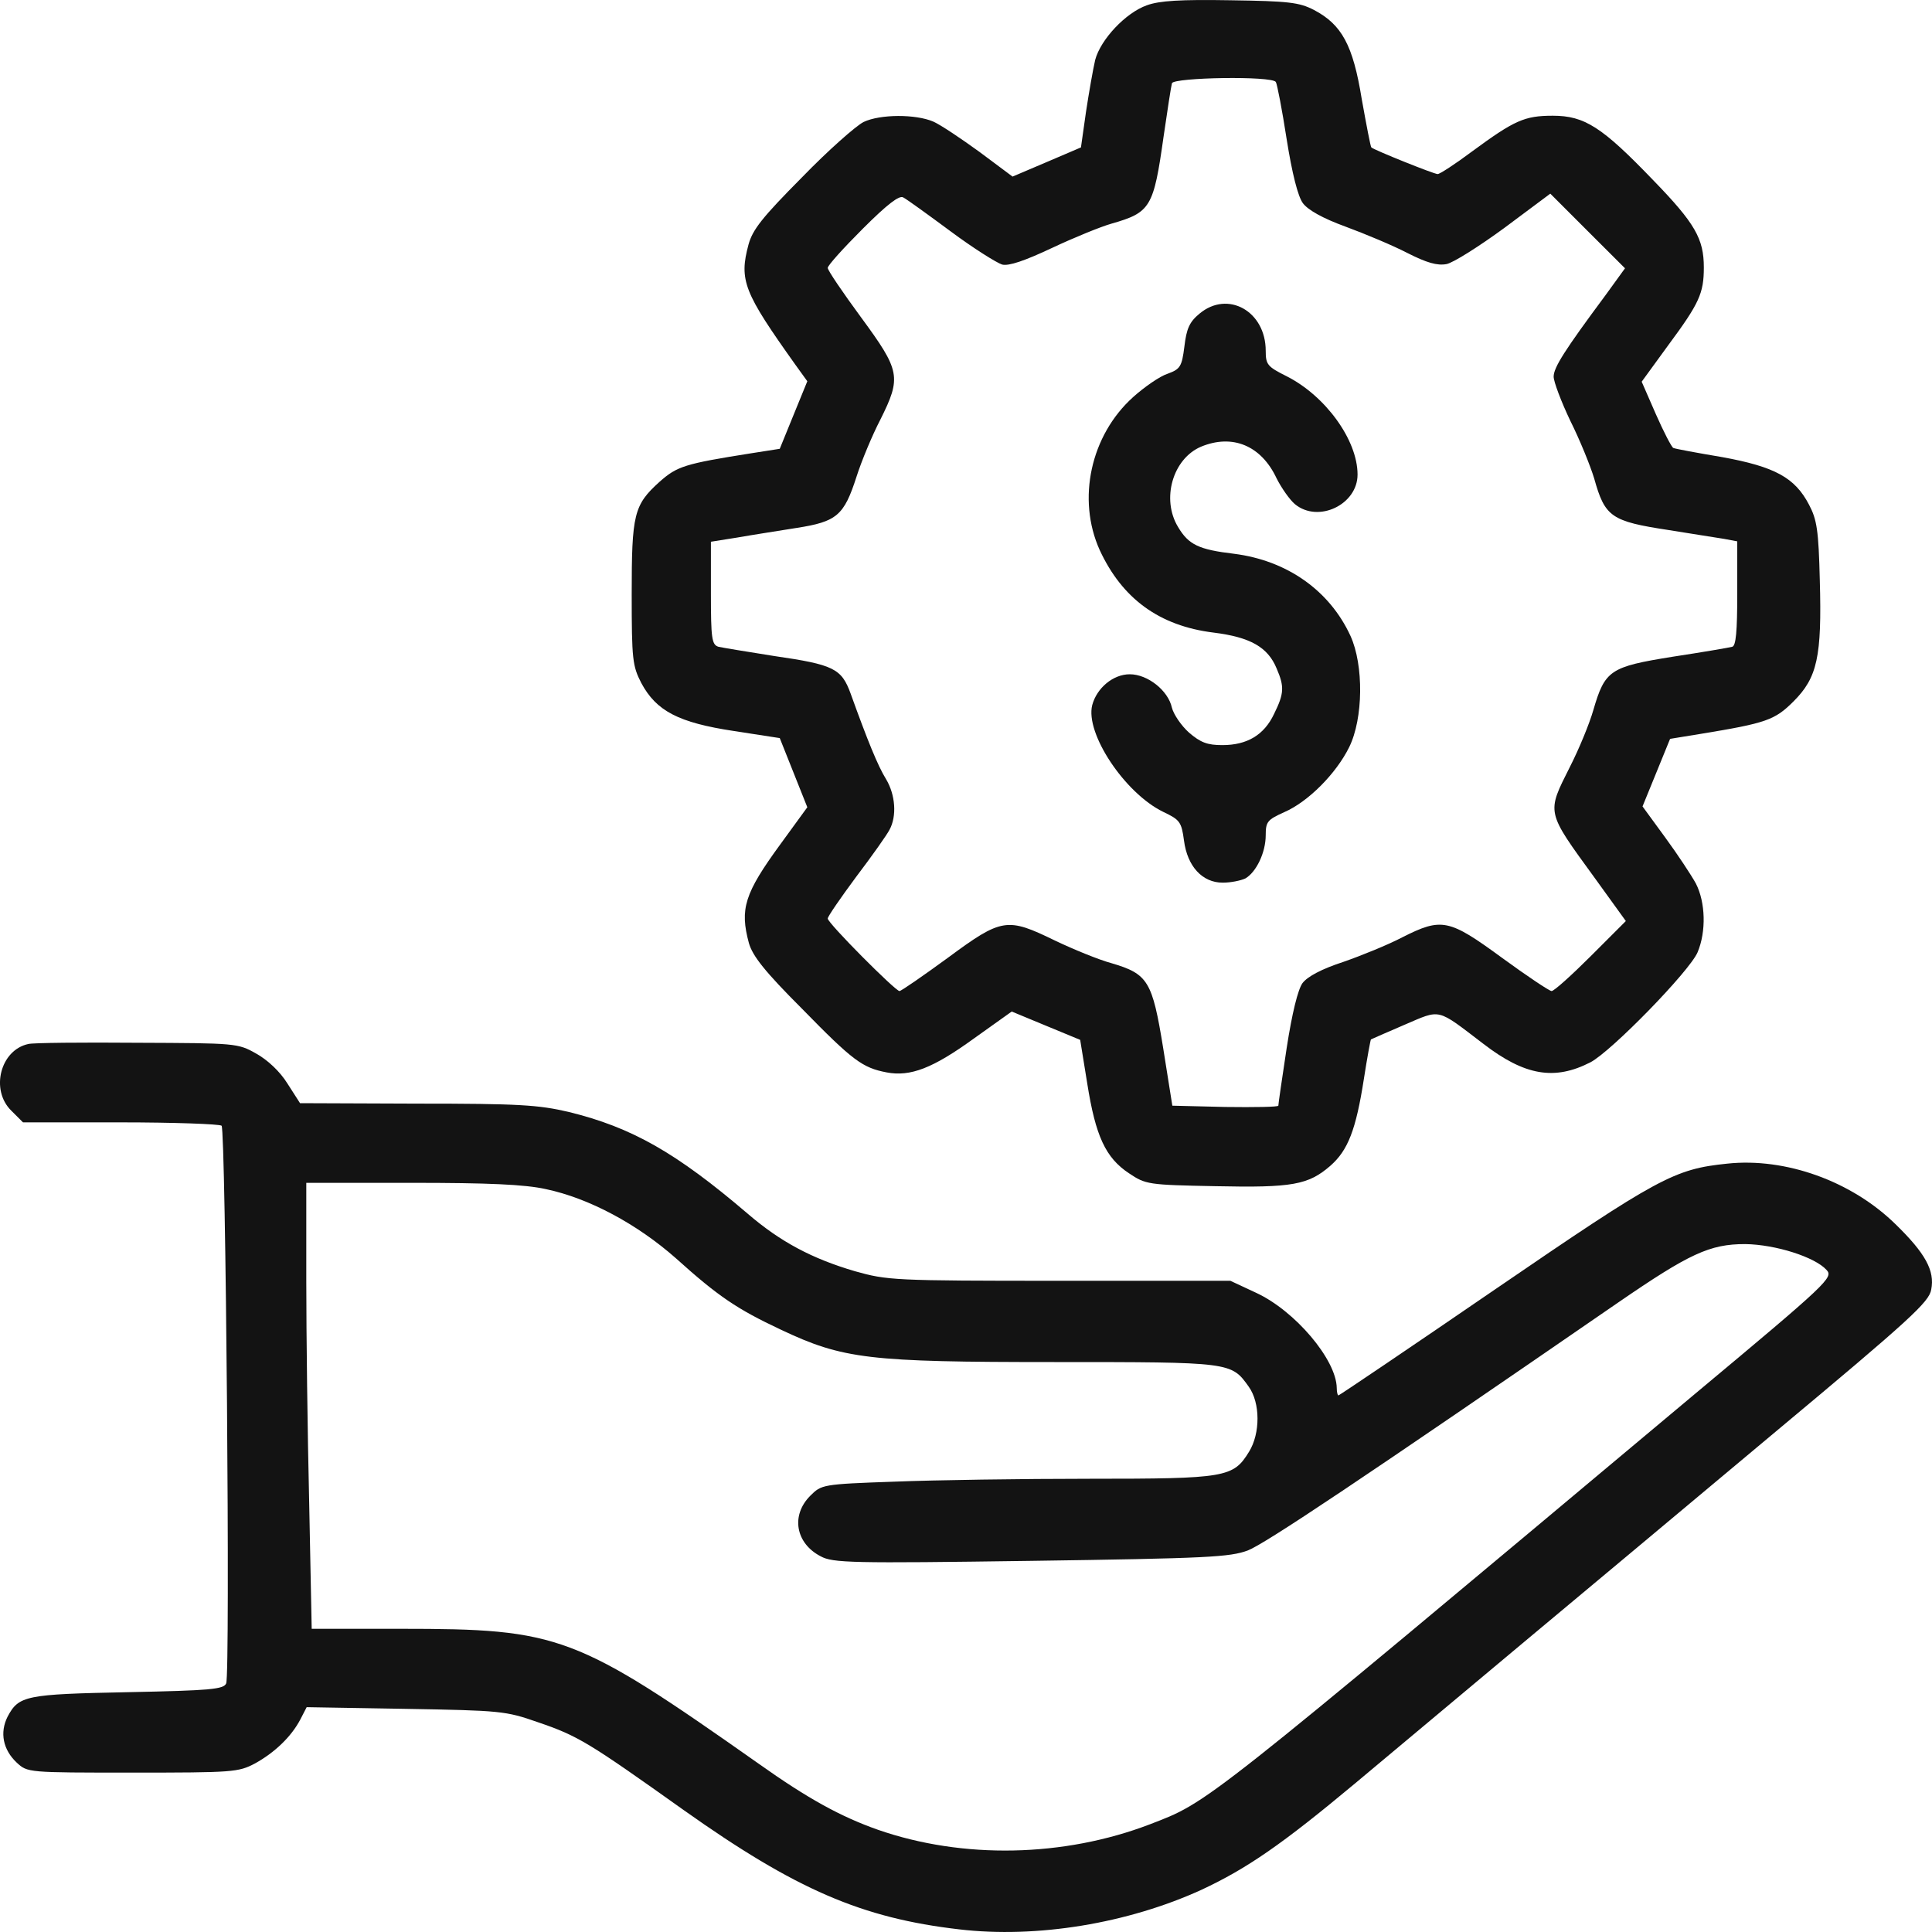 <svg width="30" height="30" viewBox="0 0 30 30" fill="none" xmlns="http://www.w3.org/2000/svg">
<path d="M17.809 0.082C17.479 0.198 17.09 0.613 17.006 0.93C16.973 1.072 16.909 1.435 16.863 1.739L16.785 2.289L16.254 2.516L15.723 2.742L15.211 2.36C14.926 2.153 14.609 1.94 14.492 1.888C14.22 1.771 13.67 1.771 13.41 1.894C13.294 1.952 12.86 2.334 12.452 2.755C11.836 3.376 11.687 3.564 11.623 3.797C11.473 4.354 11.551 4.541 12.354 5.668L12.536 5.92L12.322 6.444L12.108 6.969L11.655 7.04C10.631 7.202 10.515 7.24 10.243 7.48C9.841 7.842 9.809 7.985 9.809 9.228C9.809 10.244 9.822 10.341 9.958 10.606C10.191 11.04 10.534 11.221 11.396 11.351L12.108 11.461L12.322 11.998L12.536 12.535L12.121 13.105C11.558 13.875 11.486 14.114 11.629 14.645C11.687 14.846 11.875 15.085 12.458 15.668C13.242 16.47 13.391 16.58 13.767 16.652C14.136 16.723 14.486 16.587 15.121 16.127L15.71 15.707L16.241 15.927L16.773 16.147L16.883 16.826C17.012 17.642 17.168 17.978 17.53 18.218C17.79 18.393 17.828 18.399 18.872 18.419C20.07 18.445 20.316 18.399 20.659 18.101C20.931 17.862 21.055 17.545 21.178 16.755C21.23 16.419 21.281 16.147 21.288 16.14C21.301 16.134 21.534 16.03 21.806 15.914C22.383 15.668 22.298 15.648 23.037 16.211C23.678 16.703 24.138 16.781 24.695 16.496C25.019 16.328 26.237 15.079 26.36 14.787C26.496 14.464 26.483 14.011 26.334 13.72C26.263 13.59 26.049 13.266 25.855 13.001L25.505 12.522L25.719 11.998L25.933 11.473L26.405 11.396C27.429 11.228 27.559 11.182 27.85 10.891C28.219 10.522 28.291 10.198 28.258 9.014C28.239 8.231 28.213 8.069 28.09 7.836C27.87 7.415 27.559 7.247 26.742 7.098C26.354 7.033 26.01 6.969 25.984 6.956C25.959 6.949 25.835 6.71 25.712 6.431L25.492 5.927L25.907 5.357C26.386 4.71 26.457 4.554 26.457 4.153C26.457 3.707 26.321 3.467 25.667 2.794C24.877 1.972 24.605 1.797 24.112 1.797C23.672 1.797 23.516 1.868 22.855 2.354C22.596 2.548 22.357 2.703 22.324 2.703C22.266 2.703 21.333 2.328 21.294 2.289C21.281 2.276 21.217 1.94 21.145 1.538C21.009 0.697 20.834 0.38 20.4 0.153C20.174 0.037 20.012 0.017 19.105 0.004C18.327 -0.009 18.003 0.011 17.809 0.082ZM19.811 1.273C19.83 1.299 19.908 1.7 19.979 2.16C20.063 2.69 20.154 3.053 20.232 3.156C20.31 3.26 20.536 3.389 20.893 3.519C21.191 3.629 21.625 3.81 21.851 3.927C22.156 4.082 22.318 4.127 22.46 4.101C22.564 4.082 22.972 3.823 23.361 3.538L24.073 3.007L24.656 3.59L25.233 4.166L24.928 4.587C24.294 5.441 24.125 5.707 24.125 5.849C24.125 5.927 24.242 6.237 24.384 6.535C24.533 6.833 24.695 7.234 24.754 7.428C24.922 8.03 25.019 8.095 25.913 8.231C26.263 8.289 26.652 8.347 26.768 8.367L26.976 8.406V9.215C26.976 9.804 26.956 10.03 26.898 10.043C26.852 10.056 26.438 10.127 25.971 10.198C25 10.354 24.922 10.406 24.741 11.027C24.682 11.234 24.52 11.629 24.378 11.907C24.015 12.632 24.002 12.587 24.76 13.629L25.246 14.302L24.702 14.846C24.404 15.143 24.132 15.389 24.093 15.389C24.06 15.389 23.711 15.156 23.322 14.872C22.499 14.27 22.389 14.244 21.774 14.555C21.553 14.671 21.139 14.839 20.86 14.936C20.523 15.046 20.303 15.163 20.225 15.266C20.154 15.364 20.063 15.732 19.979 16.276C19.908 16.742 19.85 17.143 19.85 17.169C19.85 17.189 19.48 17.195 19.027 17.189L18.204 17.169L18.062 16.276C17.893 15.234 17.828 15.124 17.258 14.956C17.064 14.904 16.669 14.742 16.384 14.606C15.639 14.244 15.561 14.25 14.719 14.872C14.33 15.156 13.993 15.389 13.967 15.389C13.903 15.389 12.853 14.334 12.853 14.263C12.853 14.231 13.054 13.94 13.294 13.616C13.54 13.292 13.773 12.962 13.812 12.885C13.929 12.671 13.903 12.341 13.76 12.101C13.631 11.894 13.469 11.493 13.21 10.774C13.067 10.38 12.95 10.321 12.011 10.185C11.603 10.121 11.214 10.056 11.156 10.043C11.052 10.011 11.039 9.914 11.039 9.208V8.412L11.448 8.347C11.668 8.308 12.082 8.244 12.367 8.198C12.996 8.101 13.106 8.004 13.3 7.402C13.378 7.156 13.546 6.755 13.67 6.516C14 5.855 13.98 5.758 13.372 4.93C13.086 4.541 12.853 4.198 12.853 4.16C12.853 4.121 13.1 3.849 13.398 3.551C13.78 3.169 13.967 3.027 14.026 3.066C14.078 3.092 14.408 3.331 14.758 3.59C15.114 3.855 15.477 4.082 15.561 4.108C15.665 4.134 15.911 4.05 16.338 3.849C16.682 3.687 17.096 3.519 17.258 3.473C17.867 3.299 17.913 3.221 18.068 2.121C18.127 1.713 18.185 1.338 18.198 1.292C18.23 1.202 19.753 1.176 19.811 1.273Z" fill="#131313"/>
<path d="M18.625 4.871C18.469 5 18.424 5.104 18.391 5.382C18.352 5.693 18.326 5.732 18.132 5.803C18.009 5.842 17.769 6.01 17.595 6.166C16.934 6.761 16.72 7.751 17.076 8.541C17.426 9.298 18.003 9.719 18.845 9.823C19.415 9.894 19.687 10.049 19.823 10.379C19.946 10.664 19.94 10.768 19.784 11.085C19.629 11.415 19.363 11.57 18.981 11.57C18.748 11.57 18.644 11.531 18.463 11.376C18.34 11.266 18.223 11.091 18.197 10.988C18.139 10.722 17.821 10.47 17.543 10.47C17.284 10.47 17.031 10.683 16.96 10.949C16.849 11.389 17.465 12.315 18.061 12.606C18.32 12.729 18.346 12.761 18.385 13.052C18.437 13.454 18.67 13.706 18.987 13.706C19.11 13.706 19.266 13.674 19.337 13.641C19.506 13.544 19.654 13.24 19.654 12.968C19.654 12.761 19.68 12.729 19.94 12.612C20.315 12.45 20.749 12.01 20.95 11.602C21.17 11.156 21.177 10.327 20.97 9.874C20.646 9.169 19.985 8.703 19.162 8.599C18.612 8.534 18.456 8.457 18.294 8.185C18.029 7.751 18.21 7.123 18.65 6.936C19.136 6.735 19.583 6.916 19.823 7.428C19.901 7.583 20.03 7.764 20.108 7.829C20.471 8.127 21.08 7.835 21.08 7.369C21.08 6.832 20.581 6.146 19.978 5.842C19.68 5.693 19.654 5.661 19.654 5.447C19.654 4.832 19.065 4.502 18.625 4.871Z" fill="#131313"/>
<path d="M0.441 16.211C0.007 16.302 -0.155 16.923 0.176 17.247L0.357 17.428H1.866C2.702 17.428 3.408 17.454 3.441 17.48C3.505 17.551 3.577 25.998 3.512 26.14C3.473 26.231 3.272 26.25 1.99 26.276C0.396 26.308 0.292 26.328 0.117 26.658C-0.006 26.904 0.046 27.169 0.26 27.37C0.428 27.525 0.428 27.525 2.054 27.525C3.622 27.525 3.7 27.519 3.959 27.383C4.263 27.215 4.523 26.969 4.665 26.697L4.762 26.509L6.298 26.535C7.775 26.561 7.852 26.567 8.351 26.742C8.979 26.956 9.135 27.053 10.618 28.108C12.361 29.344 13.385 29.784 14.894 29.959C16.099 30.101 17.511 29.868 18.658 29.344C19.364 29.014 19.908 28.639 21.048 27.687C21.618 27.208 22.784 26.237 23.639 25.519C24.495 24.807 26.263 23.325 27.572 22.231C29.658 20.49 29.956 20.218 29.988 20.024C30.046 19.732 29.897 19.46 29.431 19.007C28.751 18.341 27.727 17.972 26.82 18.069C25.997 18.153 25.758 18.282 23.212 20.024C21.89 20.93 20.796 21.668 20.783 21.668C20.77 21.668 20.757 21.616 20.757 21.551C20.75 21.111 20.109 20.354 19.506 20.075L19.105 19.888H16.449C13.87 19.888 13.78 19.881 13.274 19.739C12.614 19.545 12.121 19.286 11.61 18.846C10.495 17.894 9.809 17.506 8.83 17.266C8.358 17.156 8.06 17.137 6.472 17.137L4.659 17.13L4.464 16.826C4.348 16.638 4.153 16.457 3.978 16.36C3.693 16.198 3.661 16.198 2.132 16.192C1.277 16.185 0.513 16.192 0.441 16.211ZM8.474 18.464C9.148 18.606 9.893 19.007 10.495 19.538C11.156 20.134 11.448 20.328 12.121 20.645C13.093 21.105 13.488 21.15 16.371 21.15C19.118 21.15 19.118 21.15 19.39 21.532C19.571 21.784 19.571 22.257 19.396 22.541C19.15 22.943 19.04 22.962 16.922 22.962C15.879 22.962 14.512 22.982 13.89 23.007C12.763 23.046 12.756 23.053 12.581 23.227C12.277 23.532 12.355 23.965 12.743 24.166C12.931 24.27 13.229 24.276 16.008 24.237C18.755 24.198 19.098 24.179 19.377 24.075C19.642 23.972 21.126 22.982 25.129 20.224C26.231 19.467 26.548 19.318 27.099 19.318C27.572 19.325 28.181 19.519 28.362 19.719C28.472 19.836 28.394 19.913 26.315 21.648C18.58 28.127 18.774 27.972 17.855 28.328C16.52 28.839 14.952 28.872 13.631 28.412C13.061 28.211 12.549 27.933 11.784 27.389C8.934 25.383 8.694 25.292 6.22 25.292H4.84L4.801 23.337C4.775 22.263 4.756 20.71 4.756 19.875V18.367H6.395C7.58 18.367 8.15 18.392 8.474 18.464Z" fill="#131313"/>
</svg>
